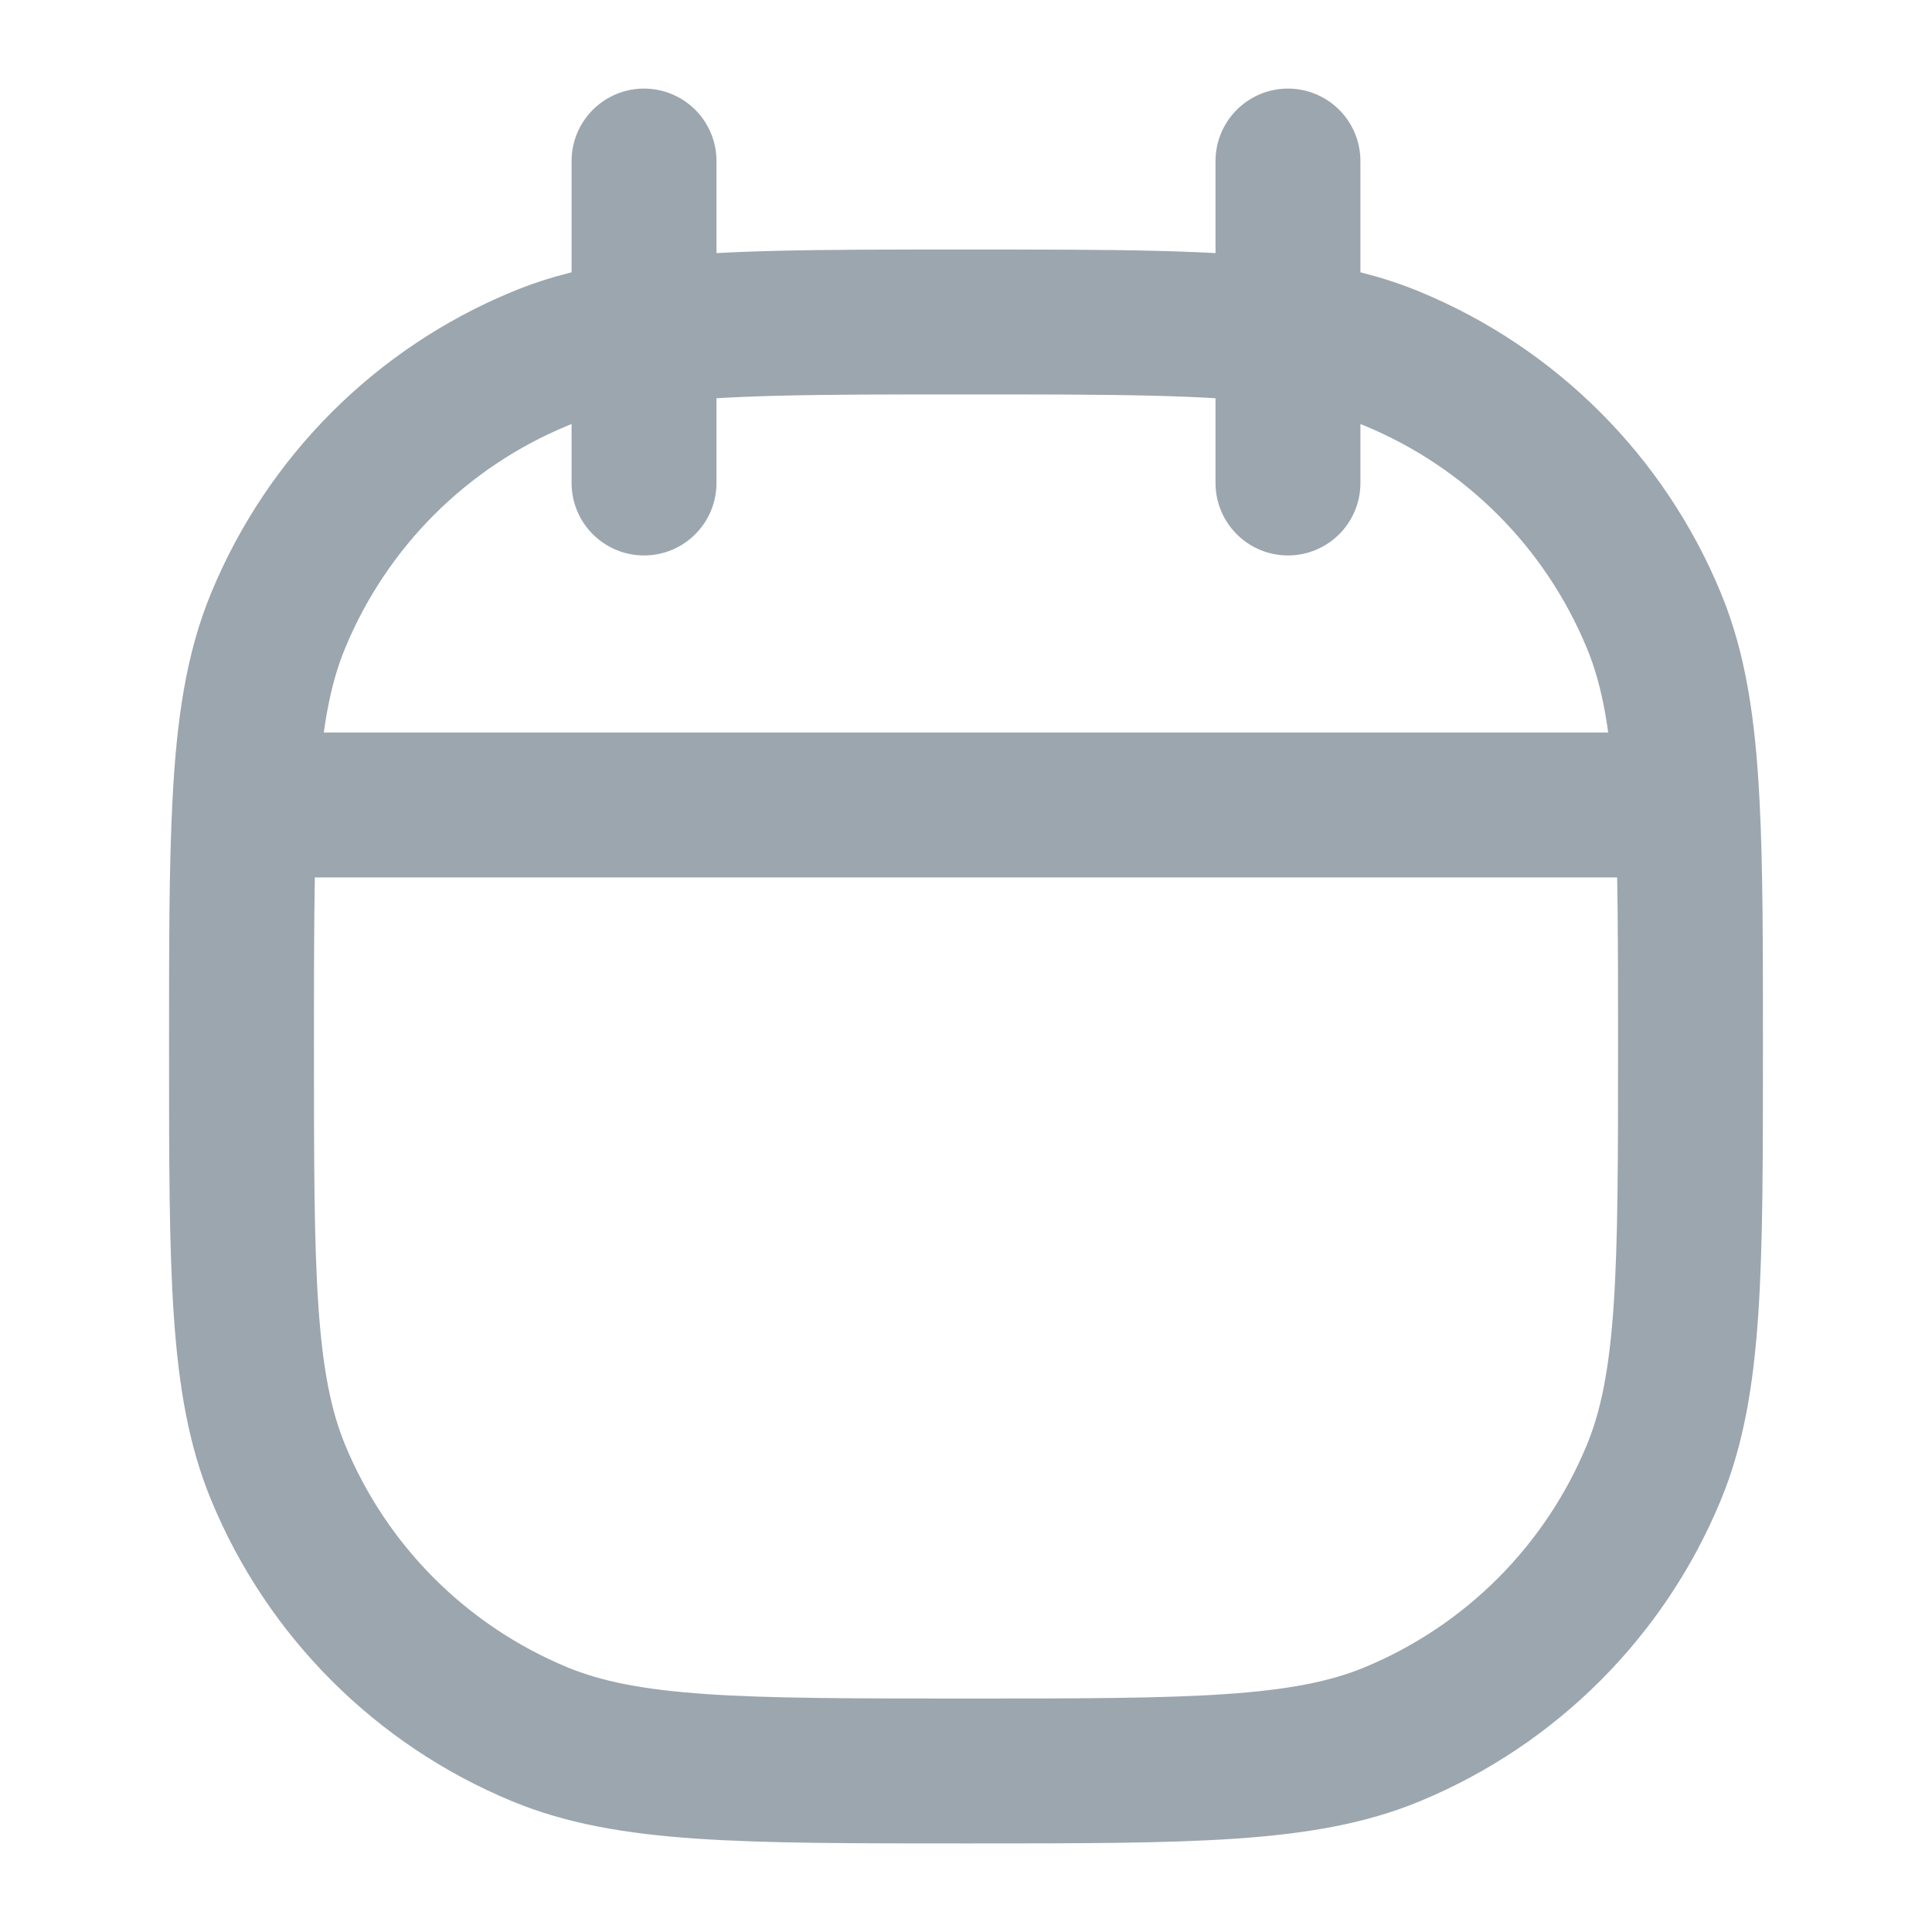 <svg width="20" height="20" viewBox="0 0 20 20" fill="none" xmlns="http://www.w3.org/2000/svg">
<path d="M6.667 1.667V3.44M6.667 5V3.44M13.333 1.667V3.44M13.333 5V3.44M17.466 8.333C17.5 8.99 17.5 9.796 17.5 10.833C17.5 13.163 17.5 14.328 17.119 15.247C16.612 16.472 15.639 17.445 14.413 17.953C13.495 18.333 12.33 18.333 10 18.333C7.67 18.333 6.505 18.333 5.587 17.953C4.361 17.445 3.388 16.472 2.881 15.247C2.5 14.328 2.5 13.163 2.5 10.833C2.5 9.796 2.5 8.99 2.534 8.333M17.466 8.333C17.425 7.515 17.331 6.93 17.119 6.42C16.612 5.195 15.639 4.221 14.413 3.714C14.095 3.582 13.748 3.496 13.333 3.44M17.466 8.333H2.534M2.534 8.333C2.575 7.515 2.669 6.93 2.881 6.42C3.388 5.195 4.361 4.221 5.587 3.714C5.904 3.582 6.252 3.496 6.667 3.44M6.667 3.44C7.451 3.333 8.476 3.333 10 3.333C11.524 3.333 12.549 3.333 13.333 3.44" stroke="#9CA6AF" stroke-width="1.5" stroke-linecap="round" stroke-linejoin="round"/>
</svg>
